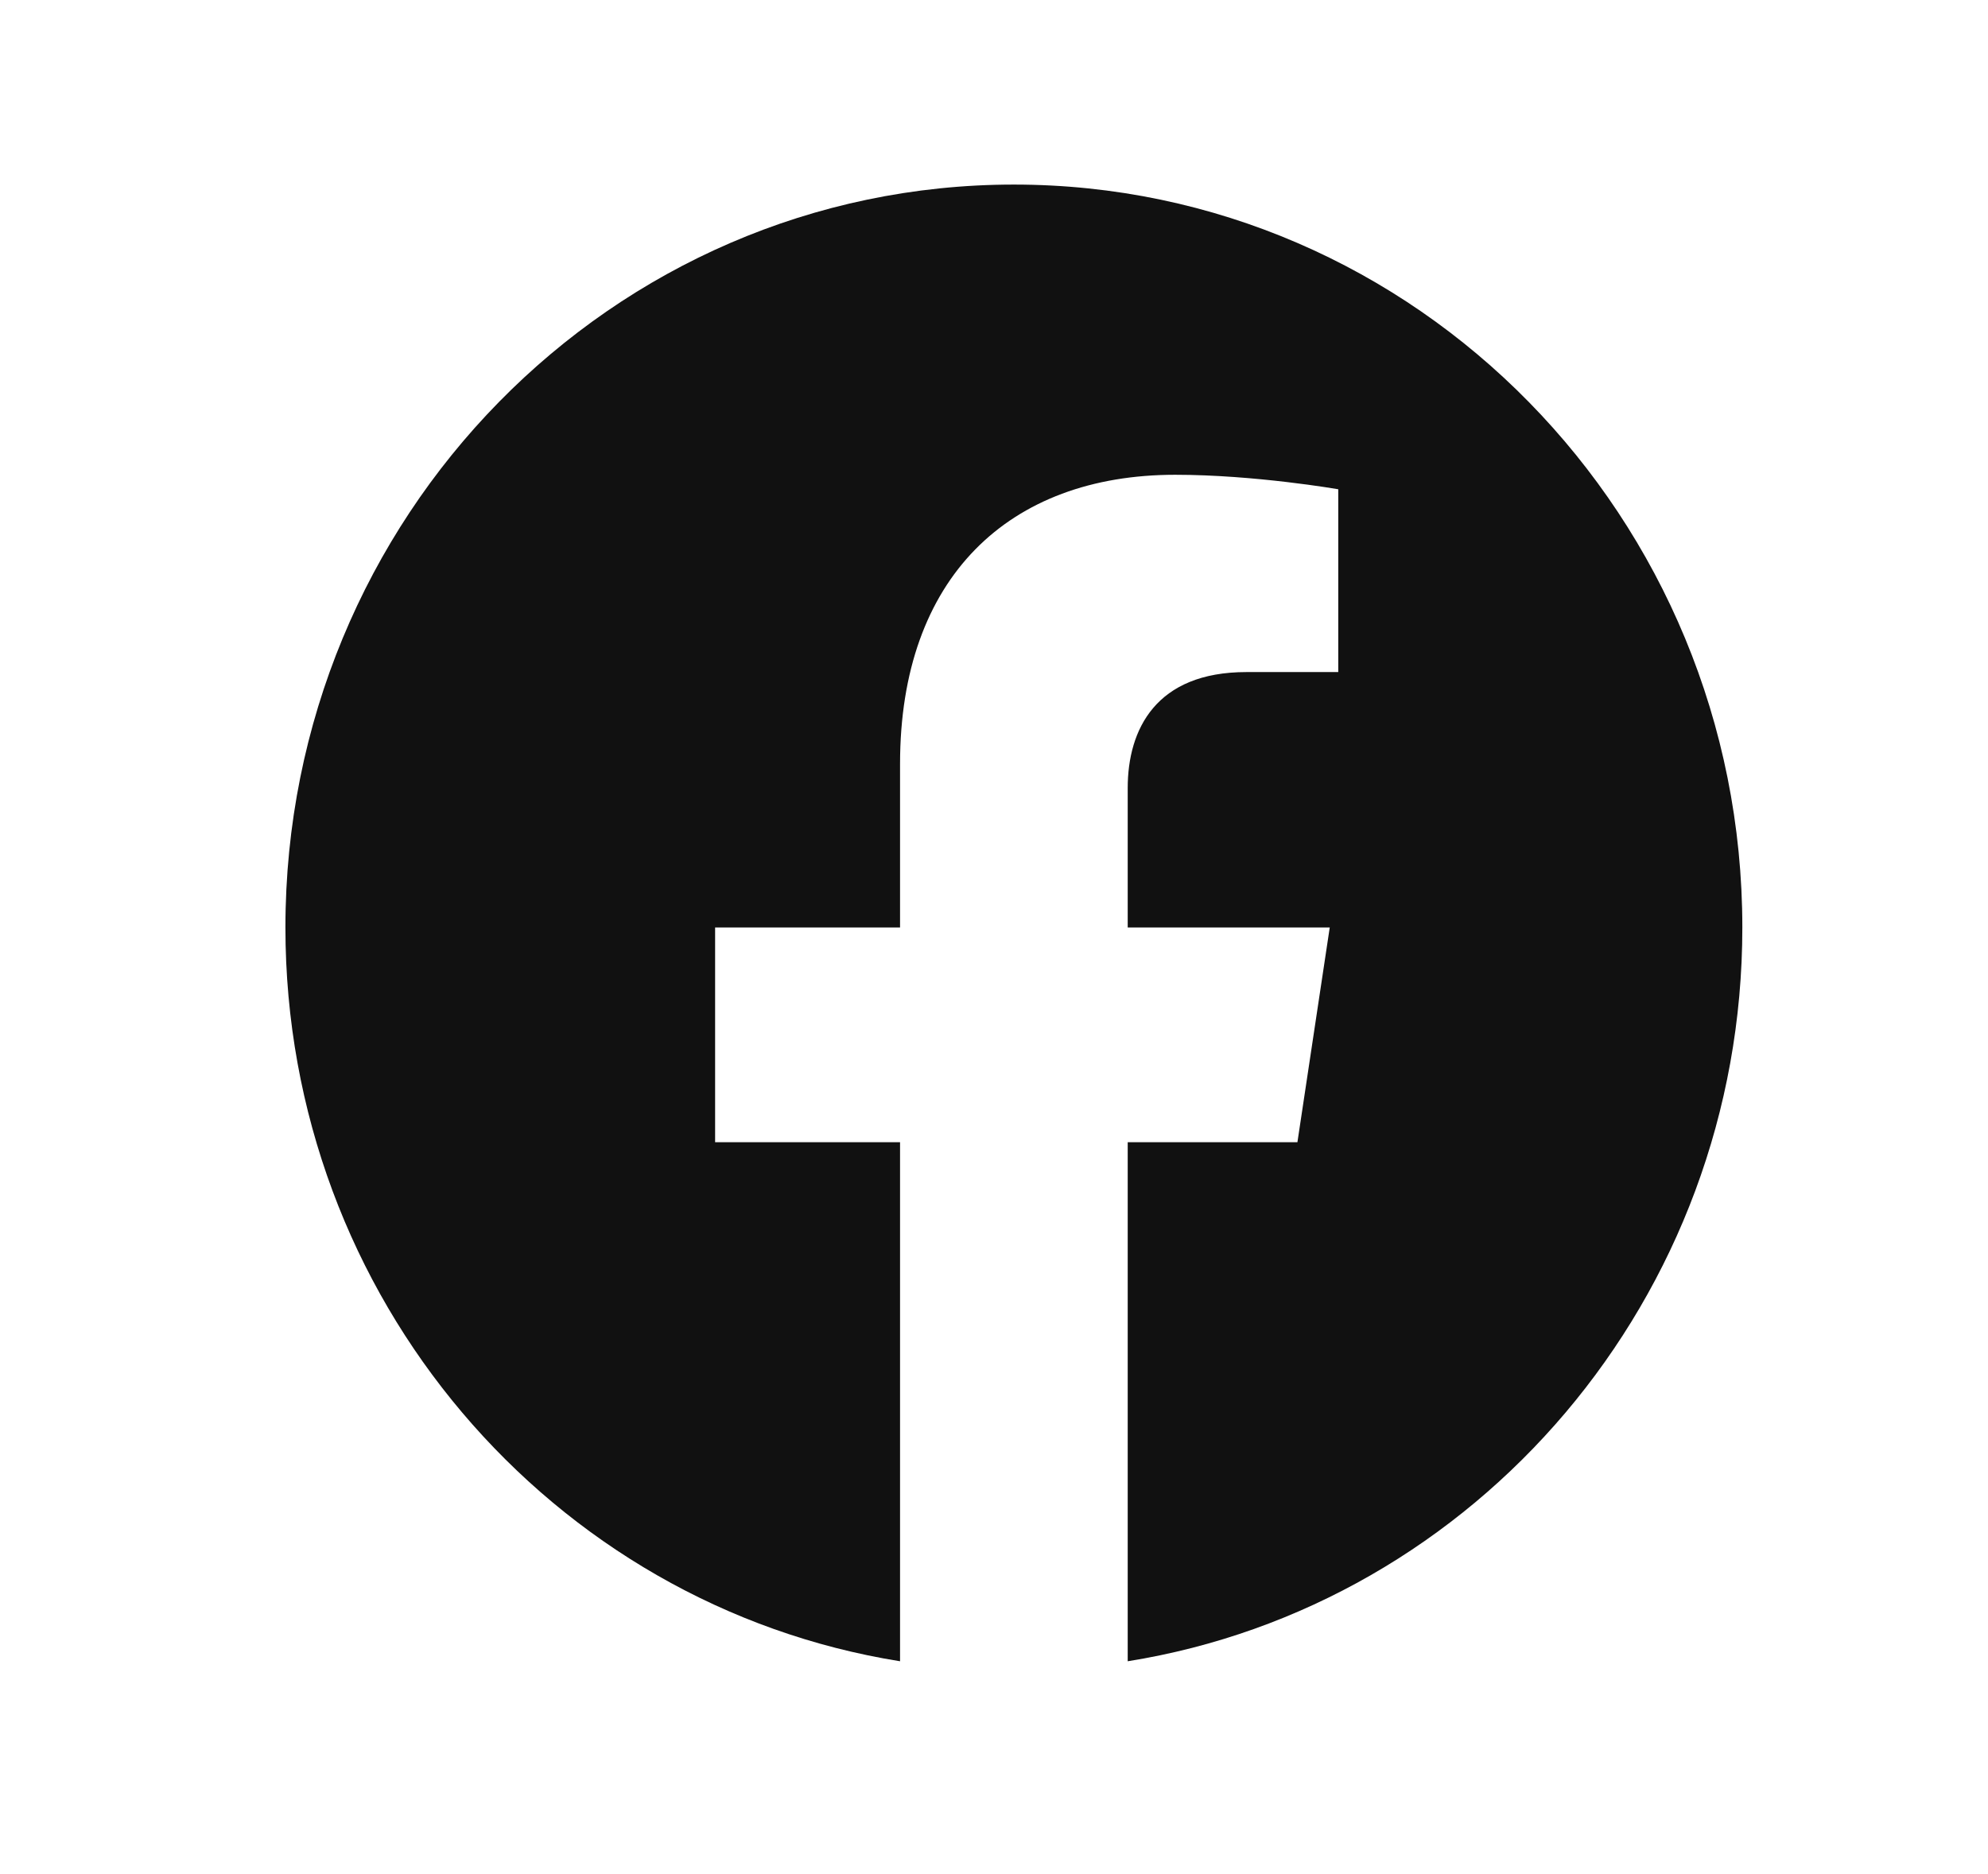<svg width="35" height="33" viewBox="0 0 35 33" fill="none"
  xmlns="http://www.w3.org/2000/svg">
  <path fill-rule="evenodd" clip-rule="evenodd" d="M30.675 16.331C30.675 9.107 24.933 3.25 17.85 3.25C10.767 3.25 5.025 9.107 5.025 16.331C5.025 22.86 9.715 28.271 15.846 29.252V20.112H12.59V16.331H15.846V13.449C15.846 10.171 17.761 8.36 20.69 8.36C22.093 8.36 23.561 8.615 23.561 8.615V11.834H21.944C20.351 11.834 19.854 12.843 19.854 13.877V16.331H23.411L22.842 20.112H19.854V29.252C25.985 28.271 30.675 22.86 30.675 16.331Z" fill="rgb(17, 17, 17)"/>
</svg>
